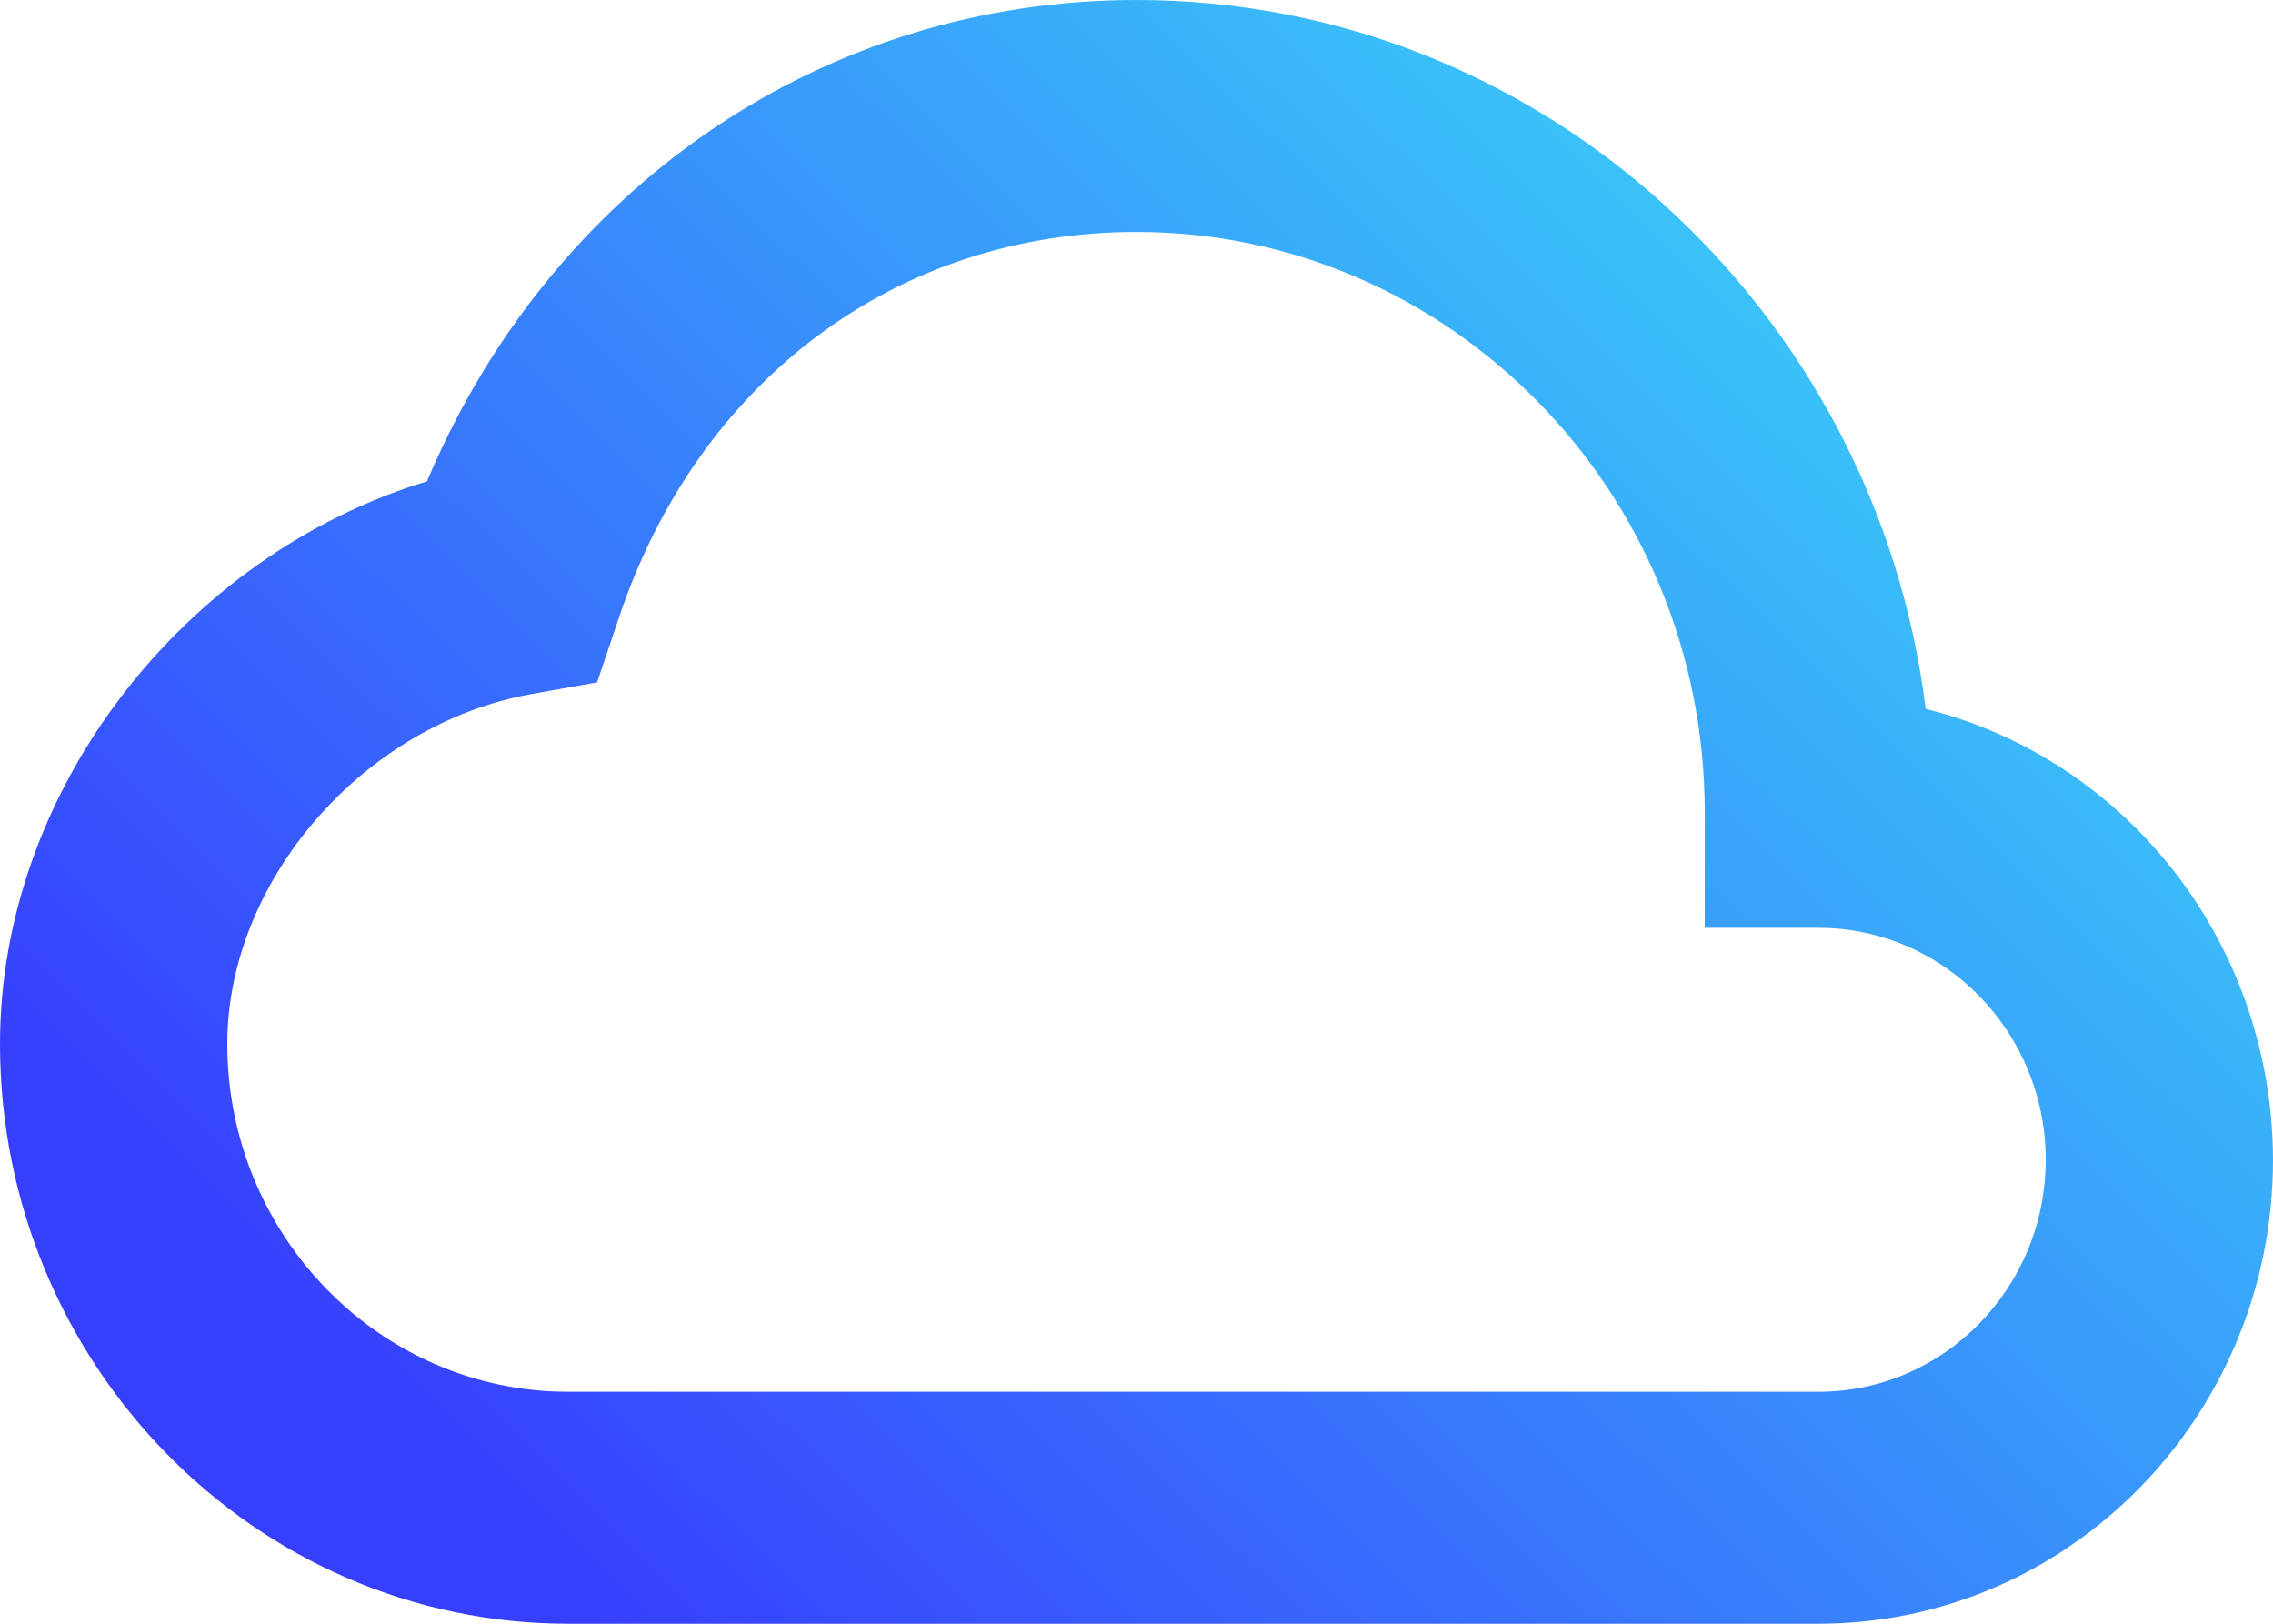 <svg width="56" height="40" viewBox="0 0 56 40" fill="none" xmlns="http://www.w3.org/2000/svg">
<path d="M47.443 17.463C46.22 7.629 37.968 0 28 0C20.283 0 13.58 4.603 10.52 11.857C4.505 13.691 0 19.486 0 25.714C0 33.591 6.28 40 14 40H44.8C50.977 40 56 34.874 56 28.571C55.996 26.01 55.151 23.524 53.599 21.511C52.048 19.497 49.881 18.072 47.443 17.463ZM44.8 34.286H14C9.369 34.286 5.6 30.44 5.6 25.714C5.6 21.703 8.957 17.84 13.084 17.1L14.711 16.809L15.249 15.214C17.217 9.354 22.106 5.714 28 5.714C35.72 5.714 42 12.123 42 20V22.857H44.8C47.888 22.857 50.4 25.42 50.4 28.571C50.4 31.723 47.888 34.286 44.8 34.286Z" fill="url(#paint0_linear_30750_2852)"/>
<defs>
<linearGradient id="paint0_linear_30750_2852" x1="3.21" y1="28.889" x2="35.396" y2="-3.916" gradientUnits="userSpaceOnUse">
<stop stop-color="#373FFF"/>
<stop offset="1" stop-color="#3ACAF8"/>
</linearGradient>
</defs>
</svg>
